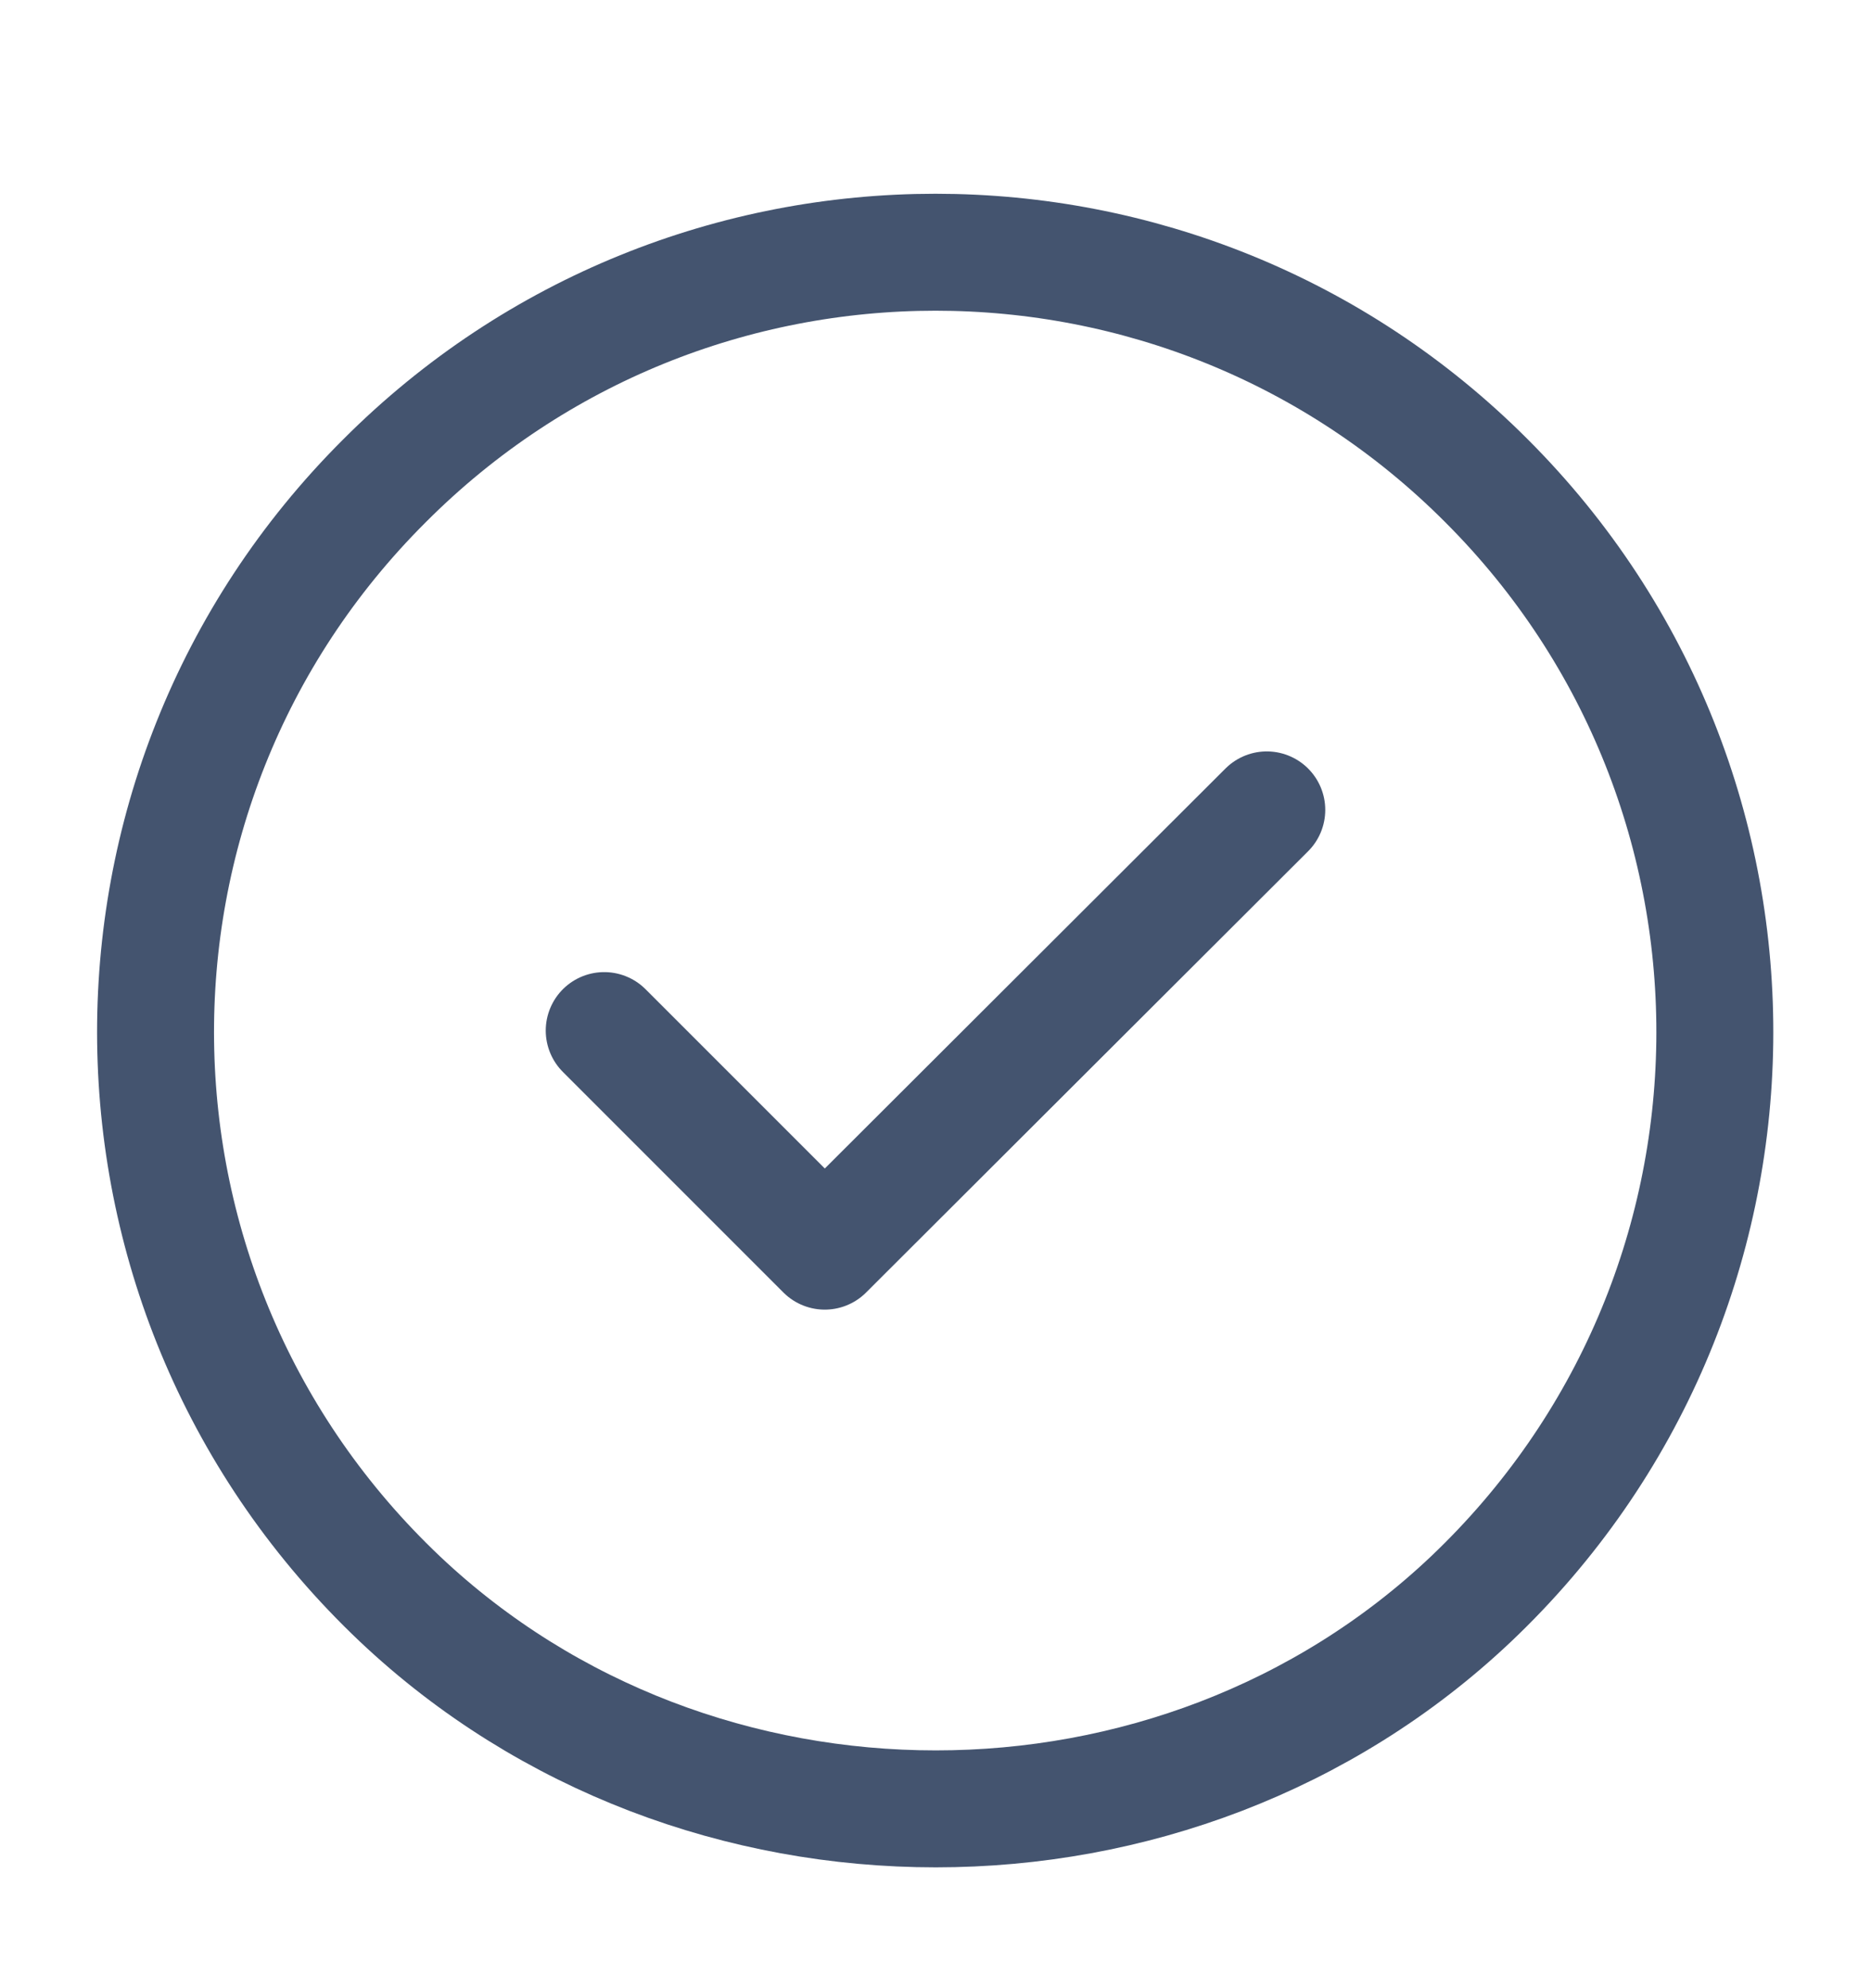 <svg width="16" height="17" viewBox="0 0 16 17" fill="none" xmlns="http://www.w3.org/2000/svg">
<path d="M12.713 4.112C15.36 6.758 15.313 11.078 12.58 13.672C10.053 16.065 5.953 16.065 3.42 13.672C0.68 11.078 0.633 6.758 3.287 4.112C5.887 1.505 10.113 1.505 12.713 4.112Z" stroke="#44546F" stroke-linecap="round" stroke-linejoin="round"/>
<path d="M5.167 8.812L7.053 10.698L10.833 6.925" stroke="#44546F" stroke-linecap="round" stroke-linejoin="round"/>
</svg>
